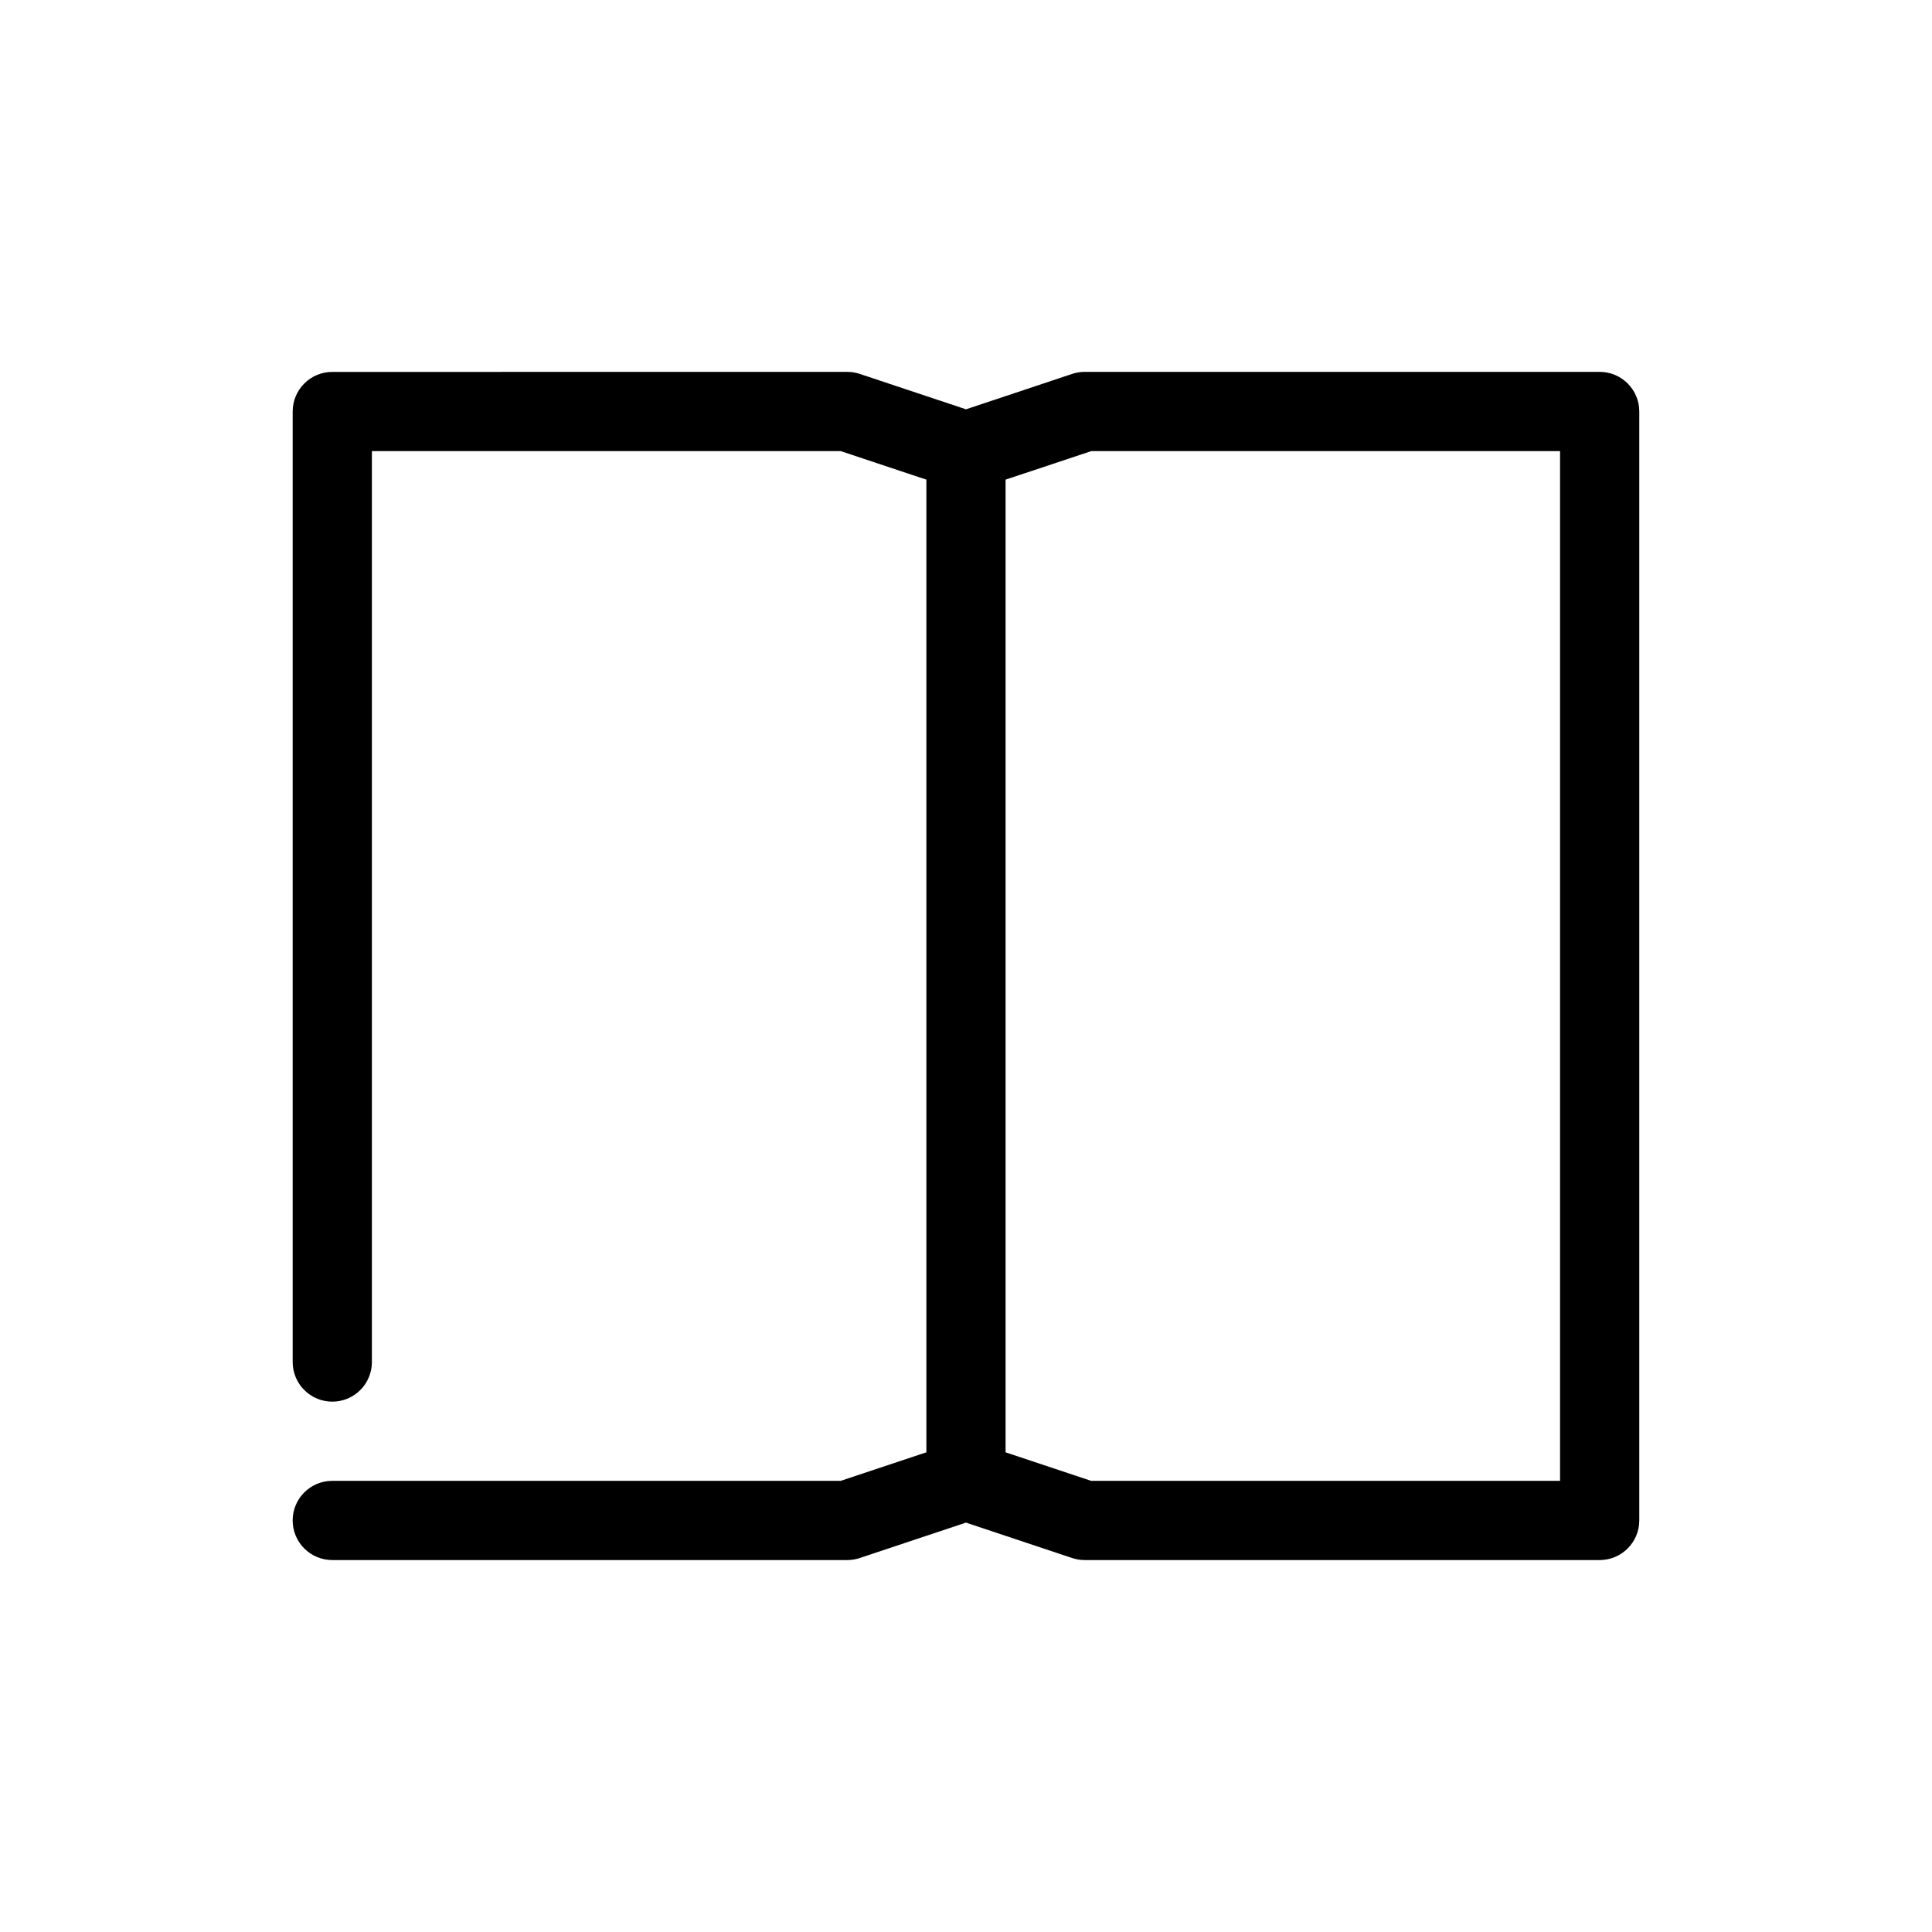 <?xml version="1.0" encoding="UTF-8"?>
<!-- The Best Svg Icon site in the world: iconSvg.co, Visit us! https://iconsvg.co -->
<svg fill="#000000" width="800px" height="800px" version="1.1" viewBox="144 144 512 512" xmlns="http://www.w3.org/2000/svg">
 <path d="m232.06 242.56c-5.797 0-10.496 4.699-10.496 10.496v251.9c0 2.785 1.105 5.457 3.074 7.422 1.969 1.969 4.637 3.074 7.422 3.074s5.453-1.105 7.422-3.074c1.969-1.965 3.074-4.637 3.074-7.422v-241.41h124.25l22.695 7.562v257.77l-22.695 7.562h-134.75c-5.797 0-10.496 4.699-10.496 10.496 0 2.785 1.105 5.453 3.074 7.422s4.637 3.074 7.422 3.074h136.45c1.129 0.004 2.25-0.176 3.32-0.531l28.168-9.391 28.164 9.391c1.074 0.355 2.195 0.535 3.324 0.531h136.45c5.797 0 10.496-4.699 10.496-10.496v-293.89c0-5.797-4.699-10.496-10.496-10.496h-136.45c-1.129-0.004-2.25 0.176-3.324 0.531l-28.164 9.391-28.168-9.391c-1.07-0.355-2.191-0.535-3.32-0.531zm201.12 20.992h124.25v272.89h-124.25l-22.691-7.562v-257.77z"/>
</svg>